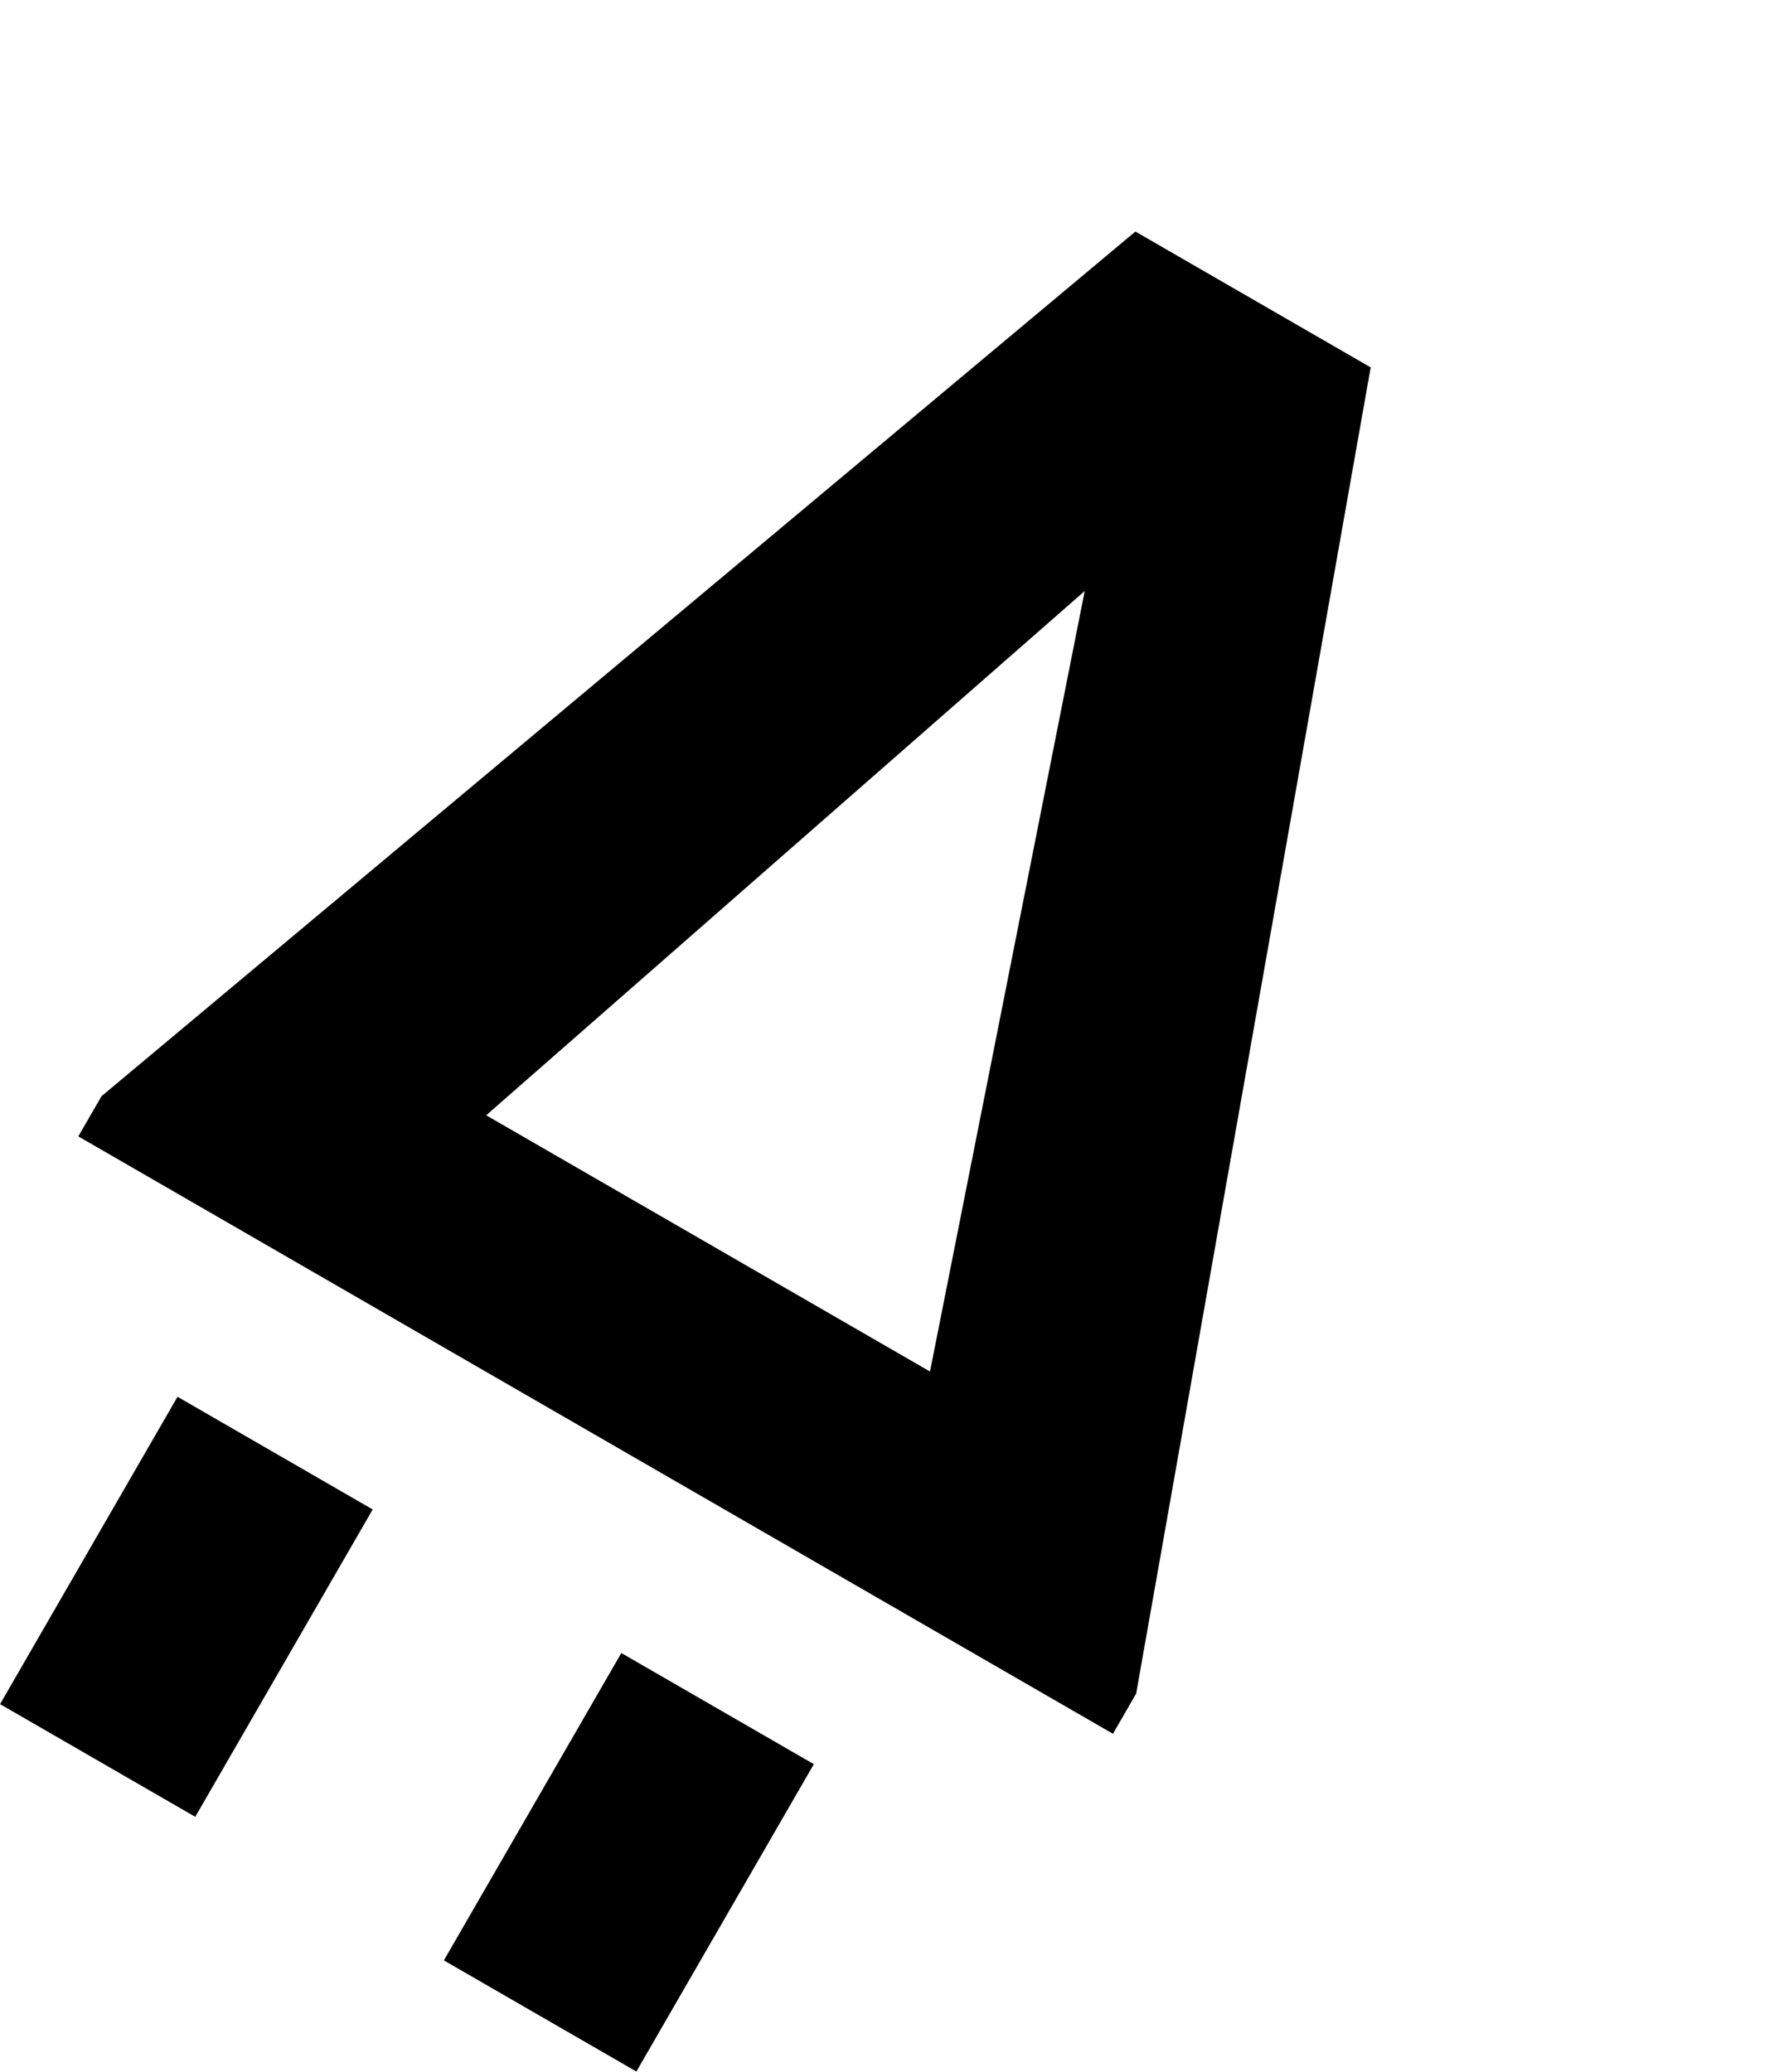<svg xmlns="http://www.w3.org/2000/svg" width="54.333" height="63.624" viewBox="0 0 54.333 63.624">
  <g id="Group_1" data-name="Group 1" transform="translate(-799.99 -1042.31) rotate(30)">
    <path id="Path_13" data-name="Path 13" d="M13.922,66H7V76.9h6.922Z" transform="translate(1233.137 471.096)"/>
    <path id="Path_14" data-name="Path 14" d="M30.427,66H23.6V76.9h6.827Z" transform="translate(1232.277 471.096)"/>
    <path id="Path_15" data-name="Path 15" d="M0,56.675,14.223,17.8h8.344L36.694,56.675V58.1H0Zm10.525-5.4h15.74l-7.87-23.135Z" transform="translate(1233.5 473.594)"/>
  </g>
</svg>
